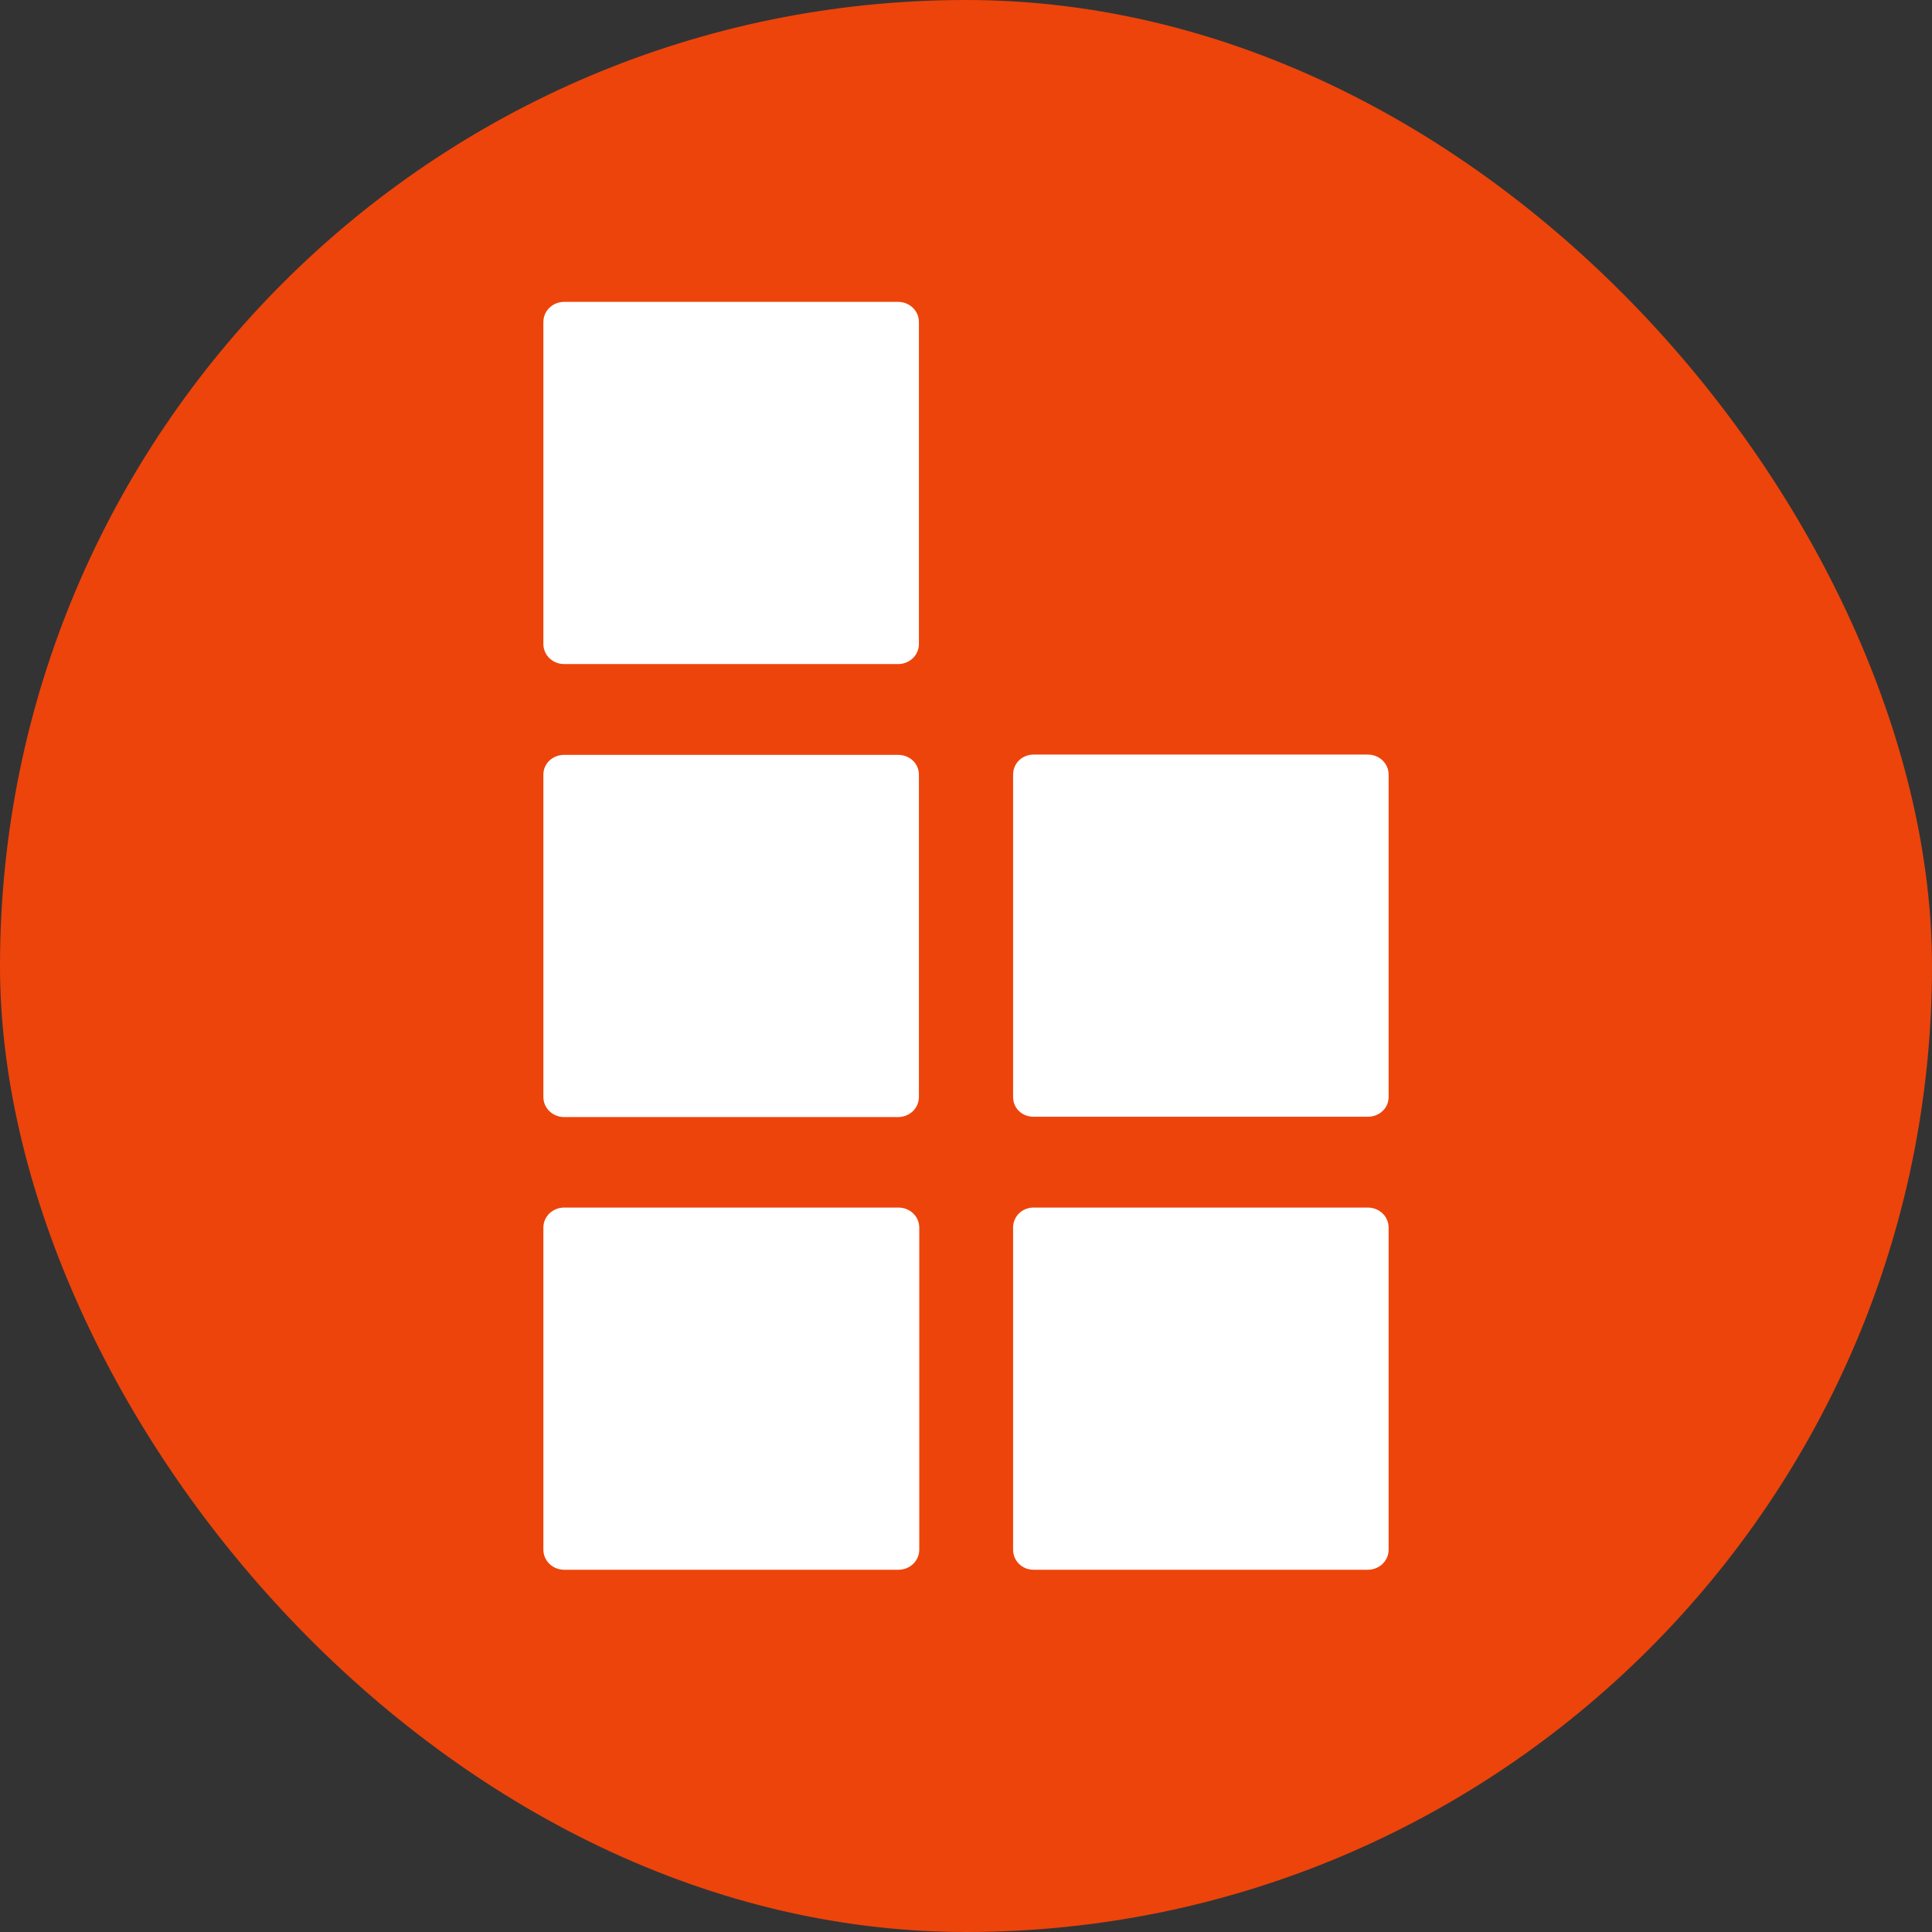 <svg width="32" height="32" viewBox="0 0 32 32" fill="none" xmlns="http://www.w3.org/2000/svg">
<rect x="0" y="0" width="32" height="32" fill="#333333" stroke="none"/>
<rect width="32" height="32" rx="16" fill="#ED440B"/>
<path d="M16.78 12.831V18.169C16.78 18.355 16.927 18.497 17.12 18.497H22.654C22.847 18.497 23 18.355 23 18.169V12.831C23 12.645 22.847 12.498 22.654 12.498H17.12C16.927 12.498 16.78 12.645 16.78 12.831ZM16.78 20.334V25.666C16.78 25.852 16.927 26 17.12 26H22.654C22.847 26 23 25.852 23 25.666V20.334C23 20.148 22.847 20.001 22.654 20.001H17.12C16.927 20.001 16.78 20.148 16.78 20.334ZM9 12.831V18.169C9 18.355 9.153 18.502 9.346 18.502H14.874C15.067 18.502 15.22 18.355 15.22 18.169V12.831C15.22 12.645 15.067 12.503 14.874 12.503H9.346C9.153 12.503 9 12.645 9 12.831ZM9 20.334V25.666C9 25.852 9.153 26 9.346 26H14.88C15.073 26 15.226 25.852 15.226 25.666V20.334C15.226 20.148 15.073 20.001 14.88 20.001H9.346C9.153 20.001 9 20.148 9 20.334ZM14.874 5H9.346C9.153 5 9 5.148 9 5.334V10.666C9 10.852 9.153 10.999 9.346 10.999H14.874C15.067 10.999 15.22 10.852 15.22 10.666V5.334C15.22 5.148 15.067 5 14.874 5Z" fill="white"/>
</svg>
